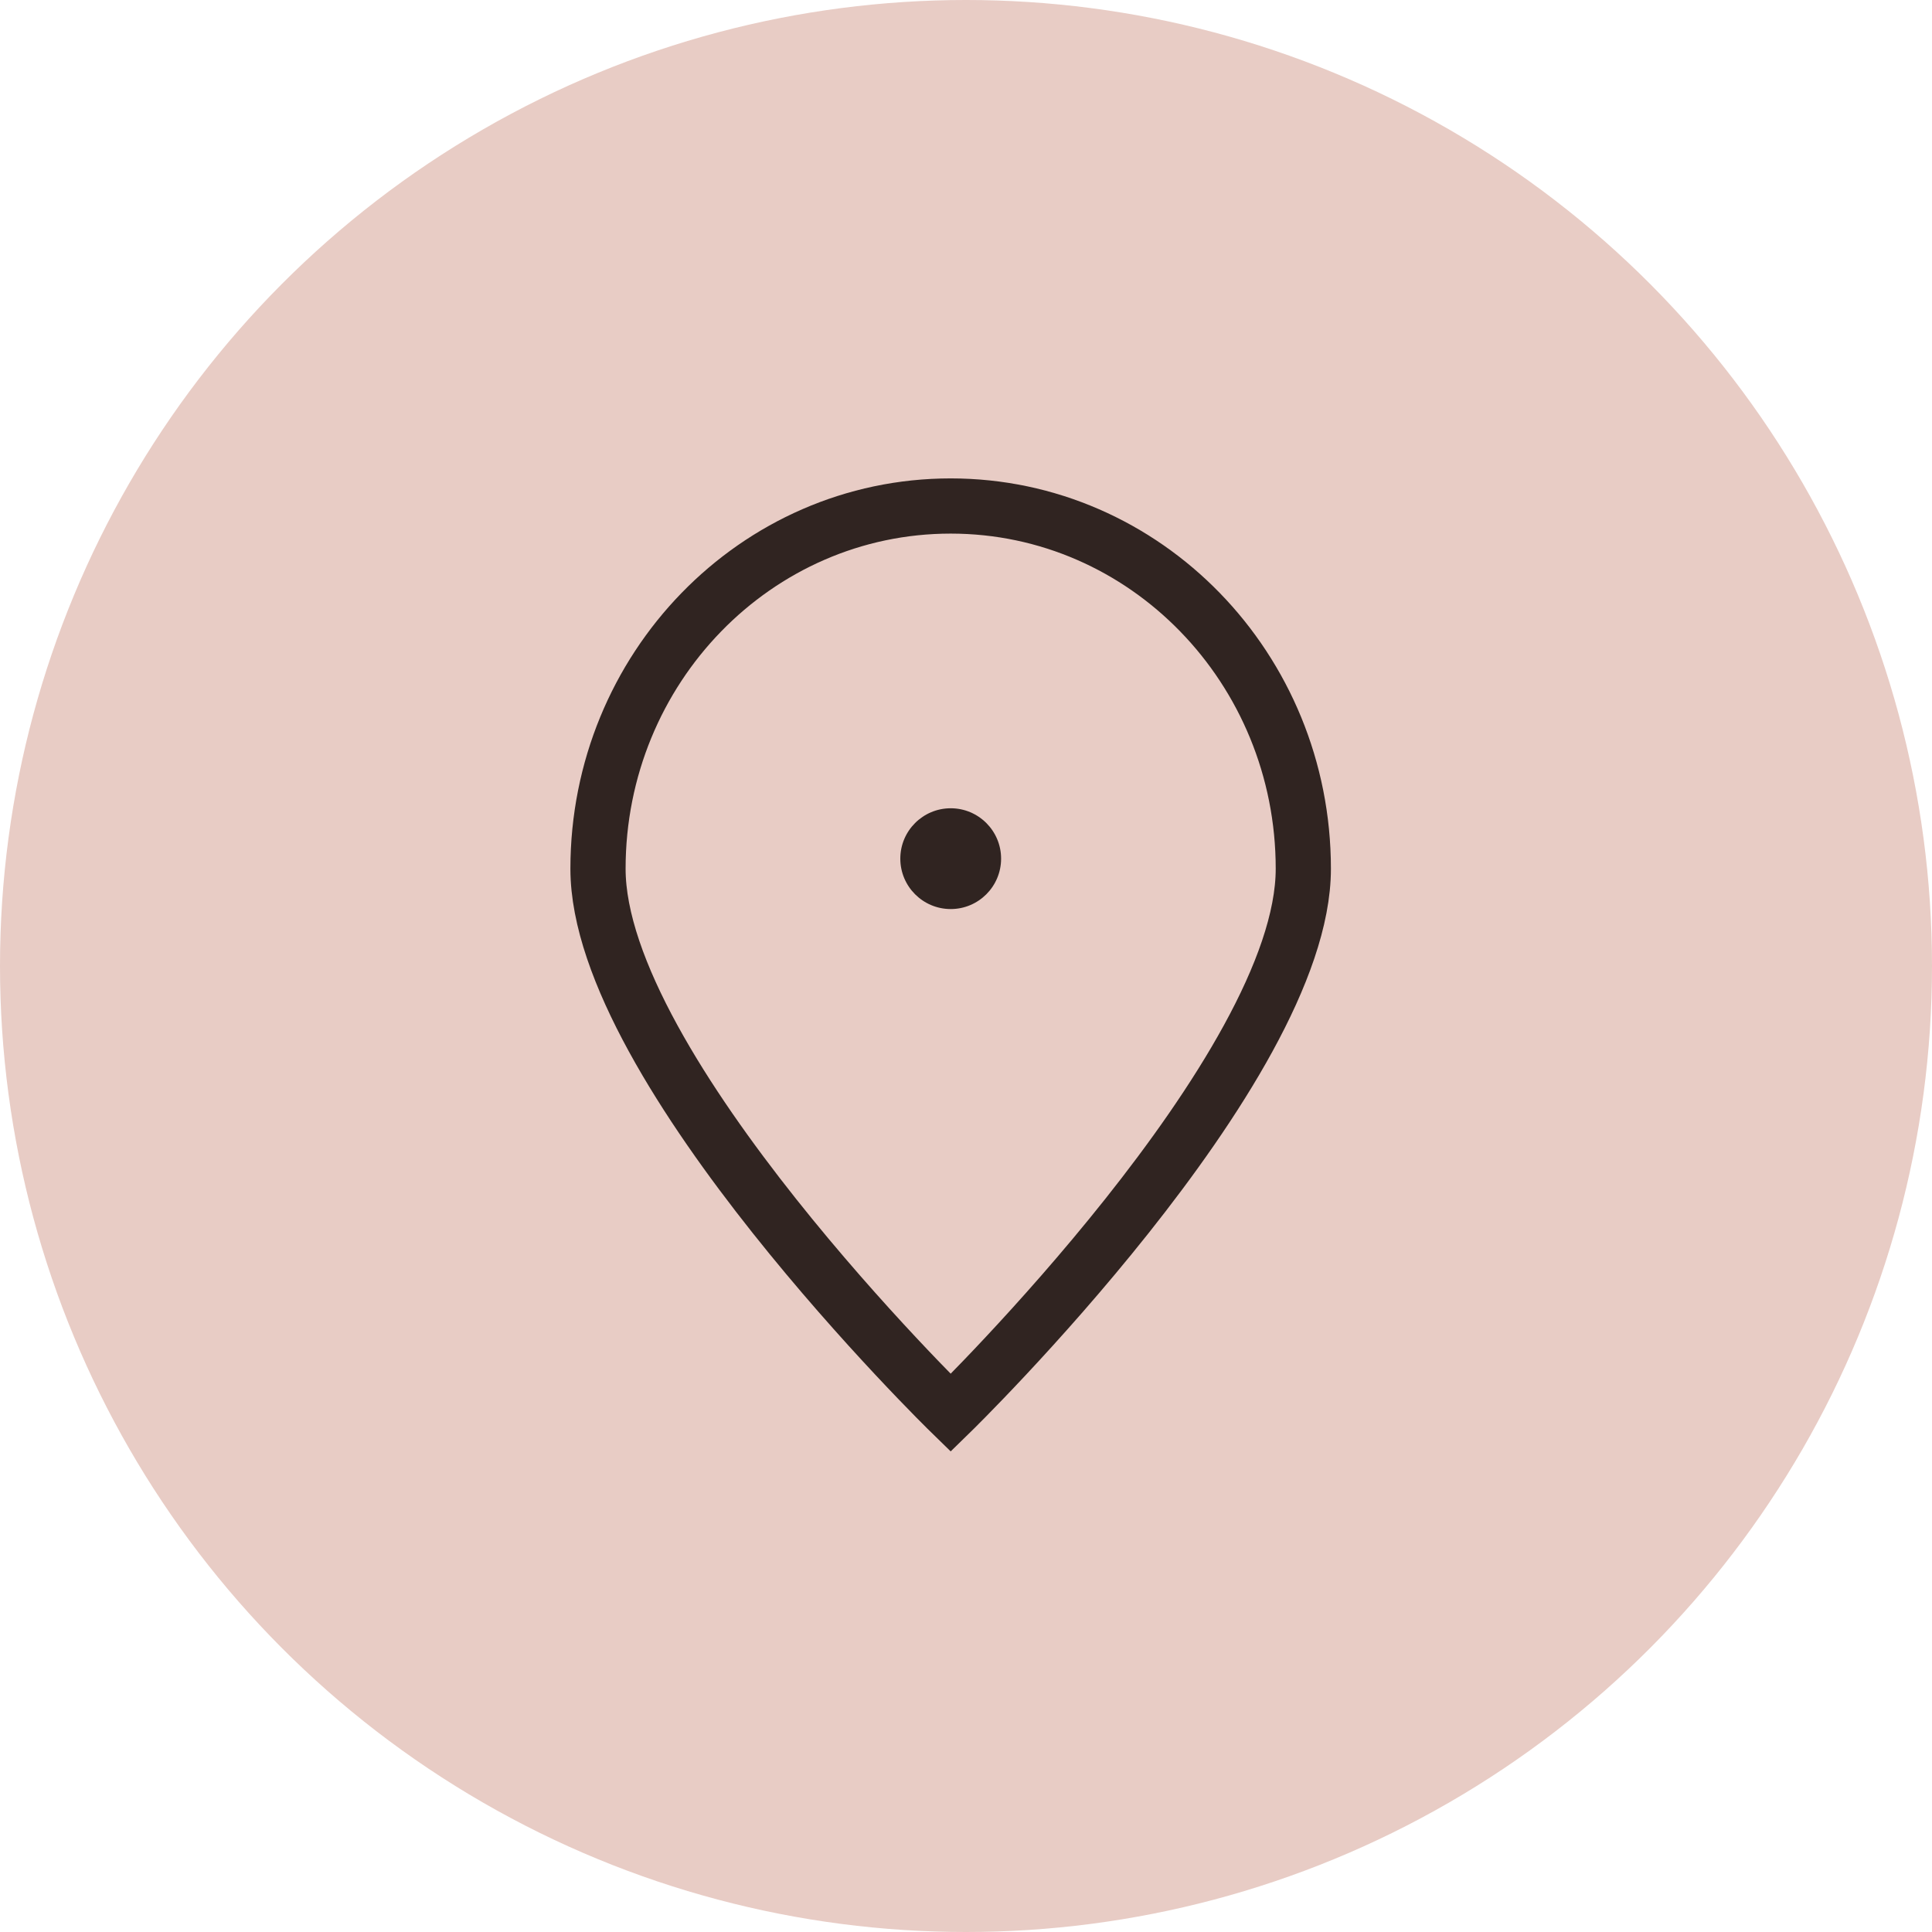 <svg width="42" height="42" viewBox="0 0 42 42" fill="none" xmlns="http://www.w3.org/2000/svg">
<circle cx="21" cy="21" r="21" fill="#E8CCC5"/>
<path d="M28.333 18.886C28.333 23.241 20.667 30.714 20.667 30.714C20.667 30.714 13 23.241 13 18.886C13 14.531 16.433 11 20.667 11C24.901 11 28.333 14.531 28.333 18.886Z" stroke="#302421" stroke-width="1.2"/>
<path d="M20.668 19.762C21.272 19.762 21.763 19.271 21.763 18.666C21.763 18.062 21.272 17.571 20.668 17.571C20.063 17.571 19.572 18.062 19.572 18.666C19.572 19.271 20.063 19.762 20.668 19.762Z" fill="#302421"/>
</svg>
